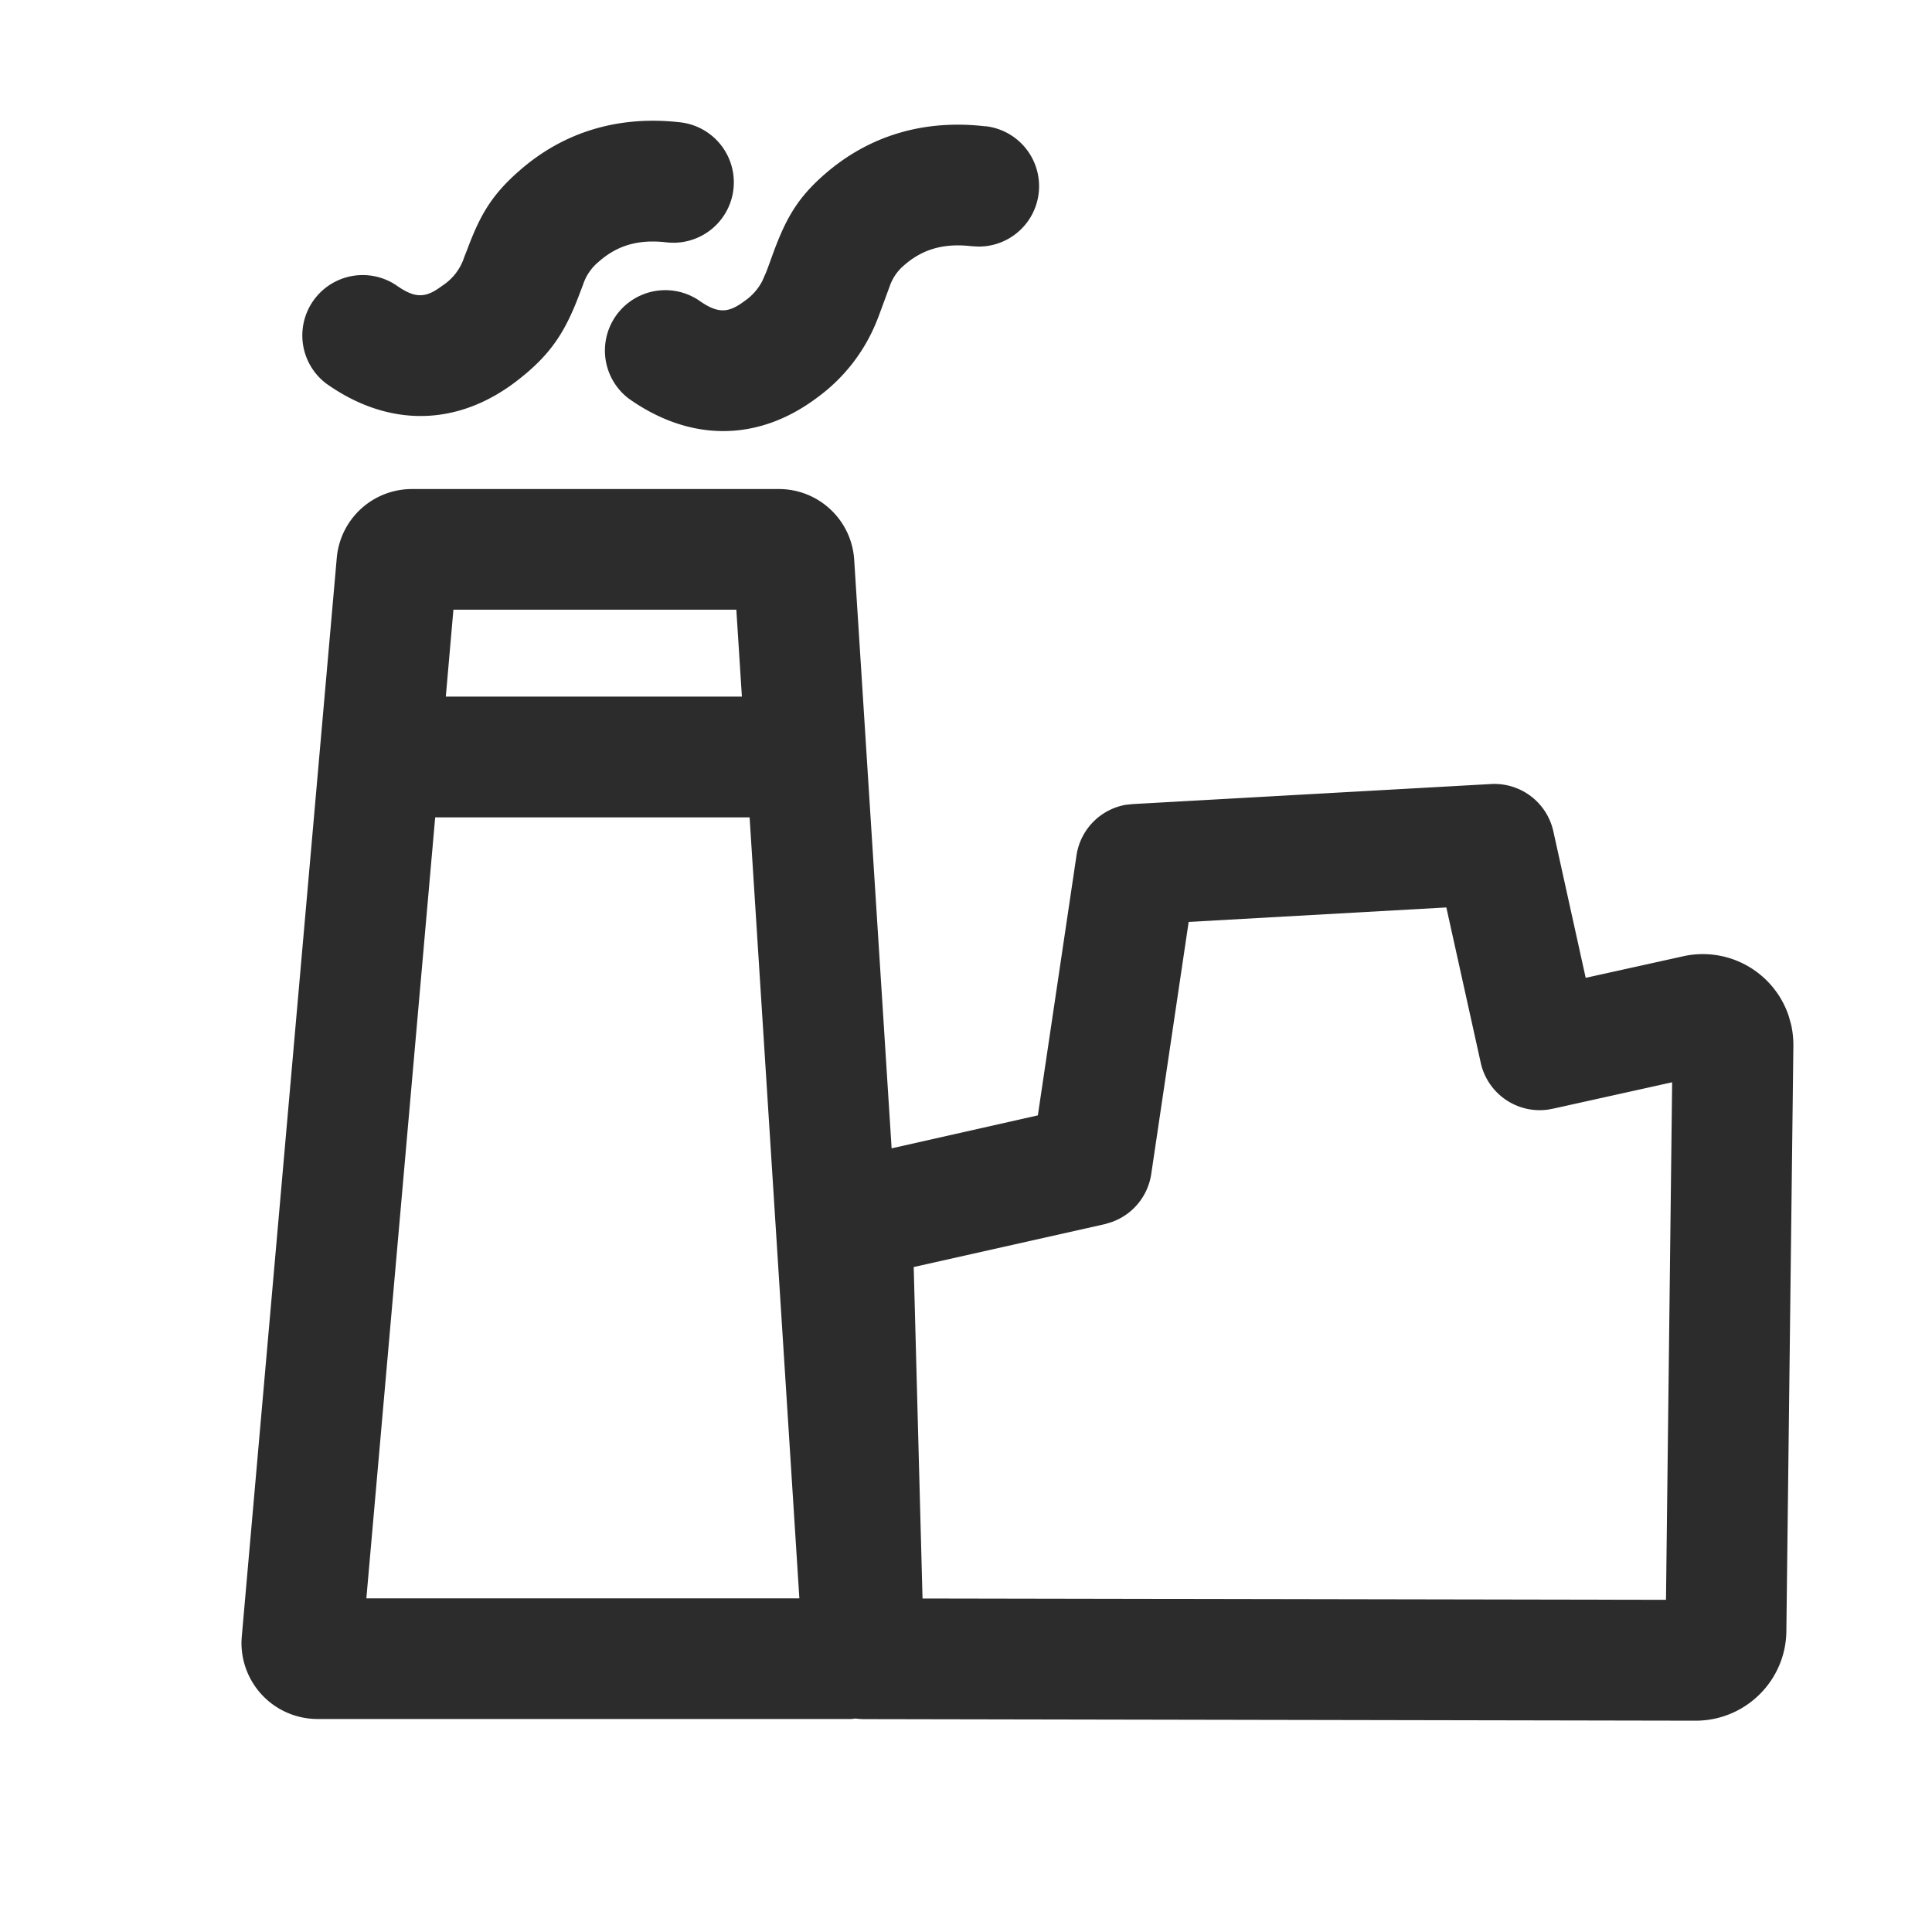 <?xml version="1.0" standalone="no"?><!DOCTYPE svg PUBLIC "-//W3C//DTD SVG 1.1//EN" "http://www.w3.org/Graphics/SVG/1.1/DTD/svg11.dtd"><svg t="1749522714787" class="icon" viewBox="0 0 1024 1024" version="1.1" xmlns="http://www.w3.org/2000/svg" p-id="30334" xmlns:xlink="http://www.w3.org/1999/xlink" width="1024" height="1024"><path d="M412.8 259.2c21.12 0 38.592 16.384 39.936 37.44l19.84 312 77.504-17.472 20.48-137.728a32 32 0 0 1 26.112-26.88l3.712-0.384 189.888-10.624a32 32 0 0 1 33.024 25.024l17.152 77.696 50.944-11.264a48 48 0 0 1 56.576 31.232l1.28 4.48c0.832 3.584 1.28 7.296 1.28 11.392l-3.712 309.888c0 26.496-21.504 48-48.128 48l-440.96-0.832a30.528 30.528 0 0 1-4.224-0.32l-2.24 0.256H168A40.32 40.32 0 0 1 128 869.76l0.128-2.112 50.368-571.968a40 40 0 0 1 39.872-36.48H412.8z m353.856 221.76l-136.64 7.68-19.84 133.632a32 32 0 0 1-20.864 25.408l-3.776 1.152-101.248 22.72 4.672 175.68 394.048 0.704 3.264-274.304-62.08 13.76-3.584 0.704a32 32 0 0 1-35.776-24.768l-18.24-82.368z m-369.344-47.744H230.656l-36.48 413.952H423.68L397.312 433.28z m-7.04-110.08H240.32l-4.032 46.08h156.928l-2.944-46.08zM522.24 66.88a32 32 0 0 1-3.52 63.808l-3.712-0.192c-14.912-1.728-26.112 1.6-35.904 10.176a25.344 25.344 0 0 0-7.616 11.264l-5.952 16.128-0.768 1.92a92.8 92.8 0 0 1-31.68 40.768c-31.36 23.552-67.328 23.552-99.84 0.512a32 32 0 0 1 36.928-52.224c10.112 7.168 15.616 7.168 24.448 0.512a29.12 29.12 0 0 0 9.408-10.624l2.24-5.12 2.24-6.08c7.36-20.8 13.44-32.128 28.352-45.184 23.68-20.736 52.864-29.376 85.376-25.6z m-161.664-2.048a32 32 0 0 1-7.296 63.616c-14.912-1.728-26.112 1.6-35.904 10.24a26.368 26.368 0 0 0-8.384 12.288l-1.472 3.84c-7.936 21.376-15.744 33.6-34.816 48-31.424 23.488-67.392 23.488-99.84 0.448a32 32 0 0 1 36.928-52.224c10.112 7.168 15.616 7.168 24.448 0.512a28.416 28.416 0 0 0 11.84-15.36l1.6-4.032c6.784-18.24 13.056-28.992 27.52-41.6 23.616-20.8 52.864-29.44 85.312-25.728z" p-id="30335" fill="#2c2c2c"></path></svg>